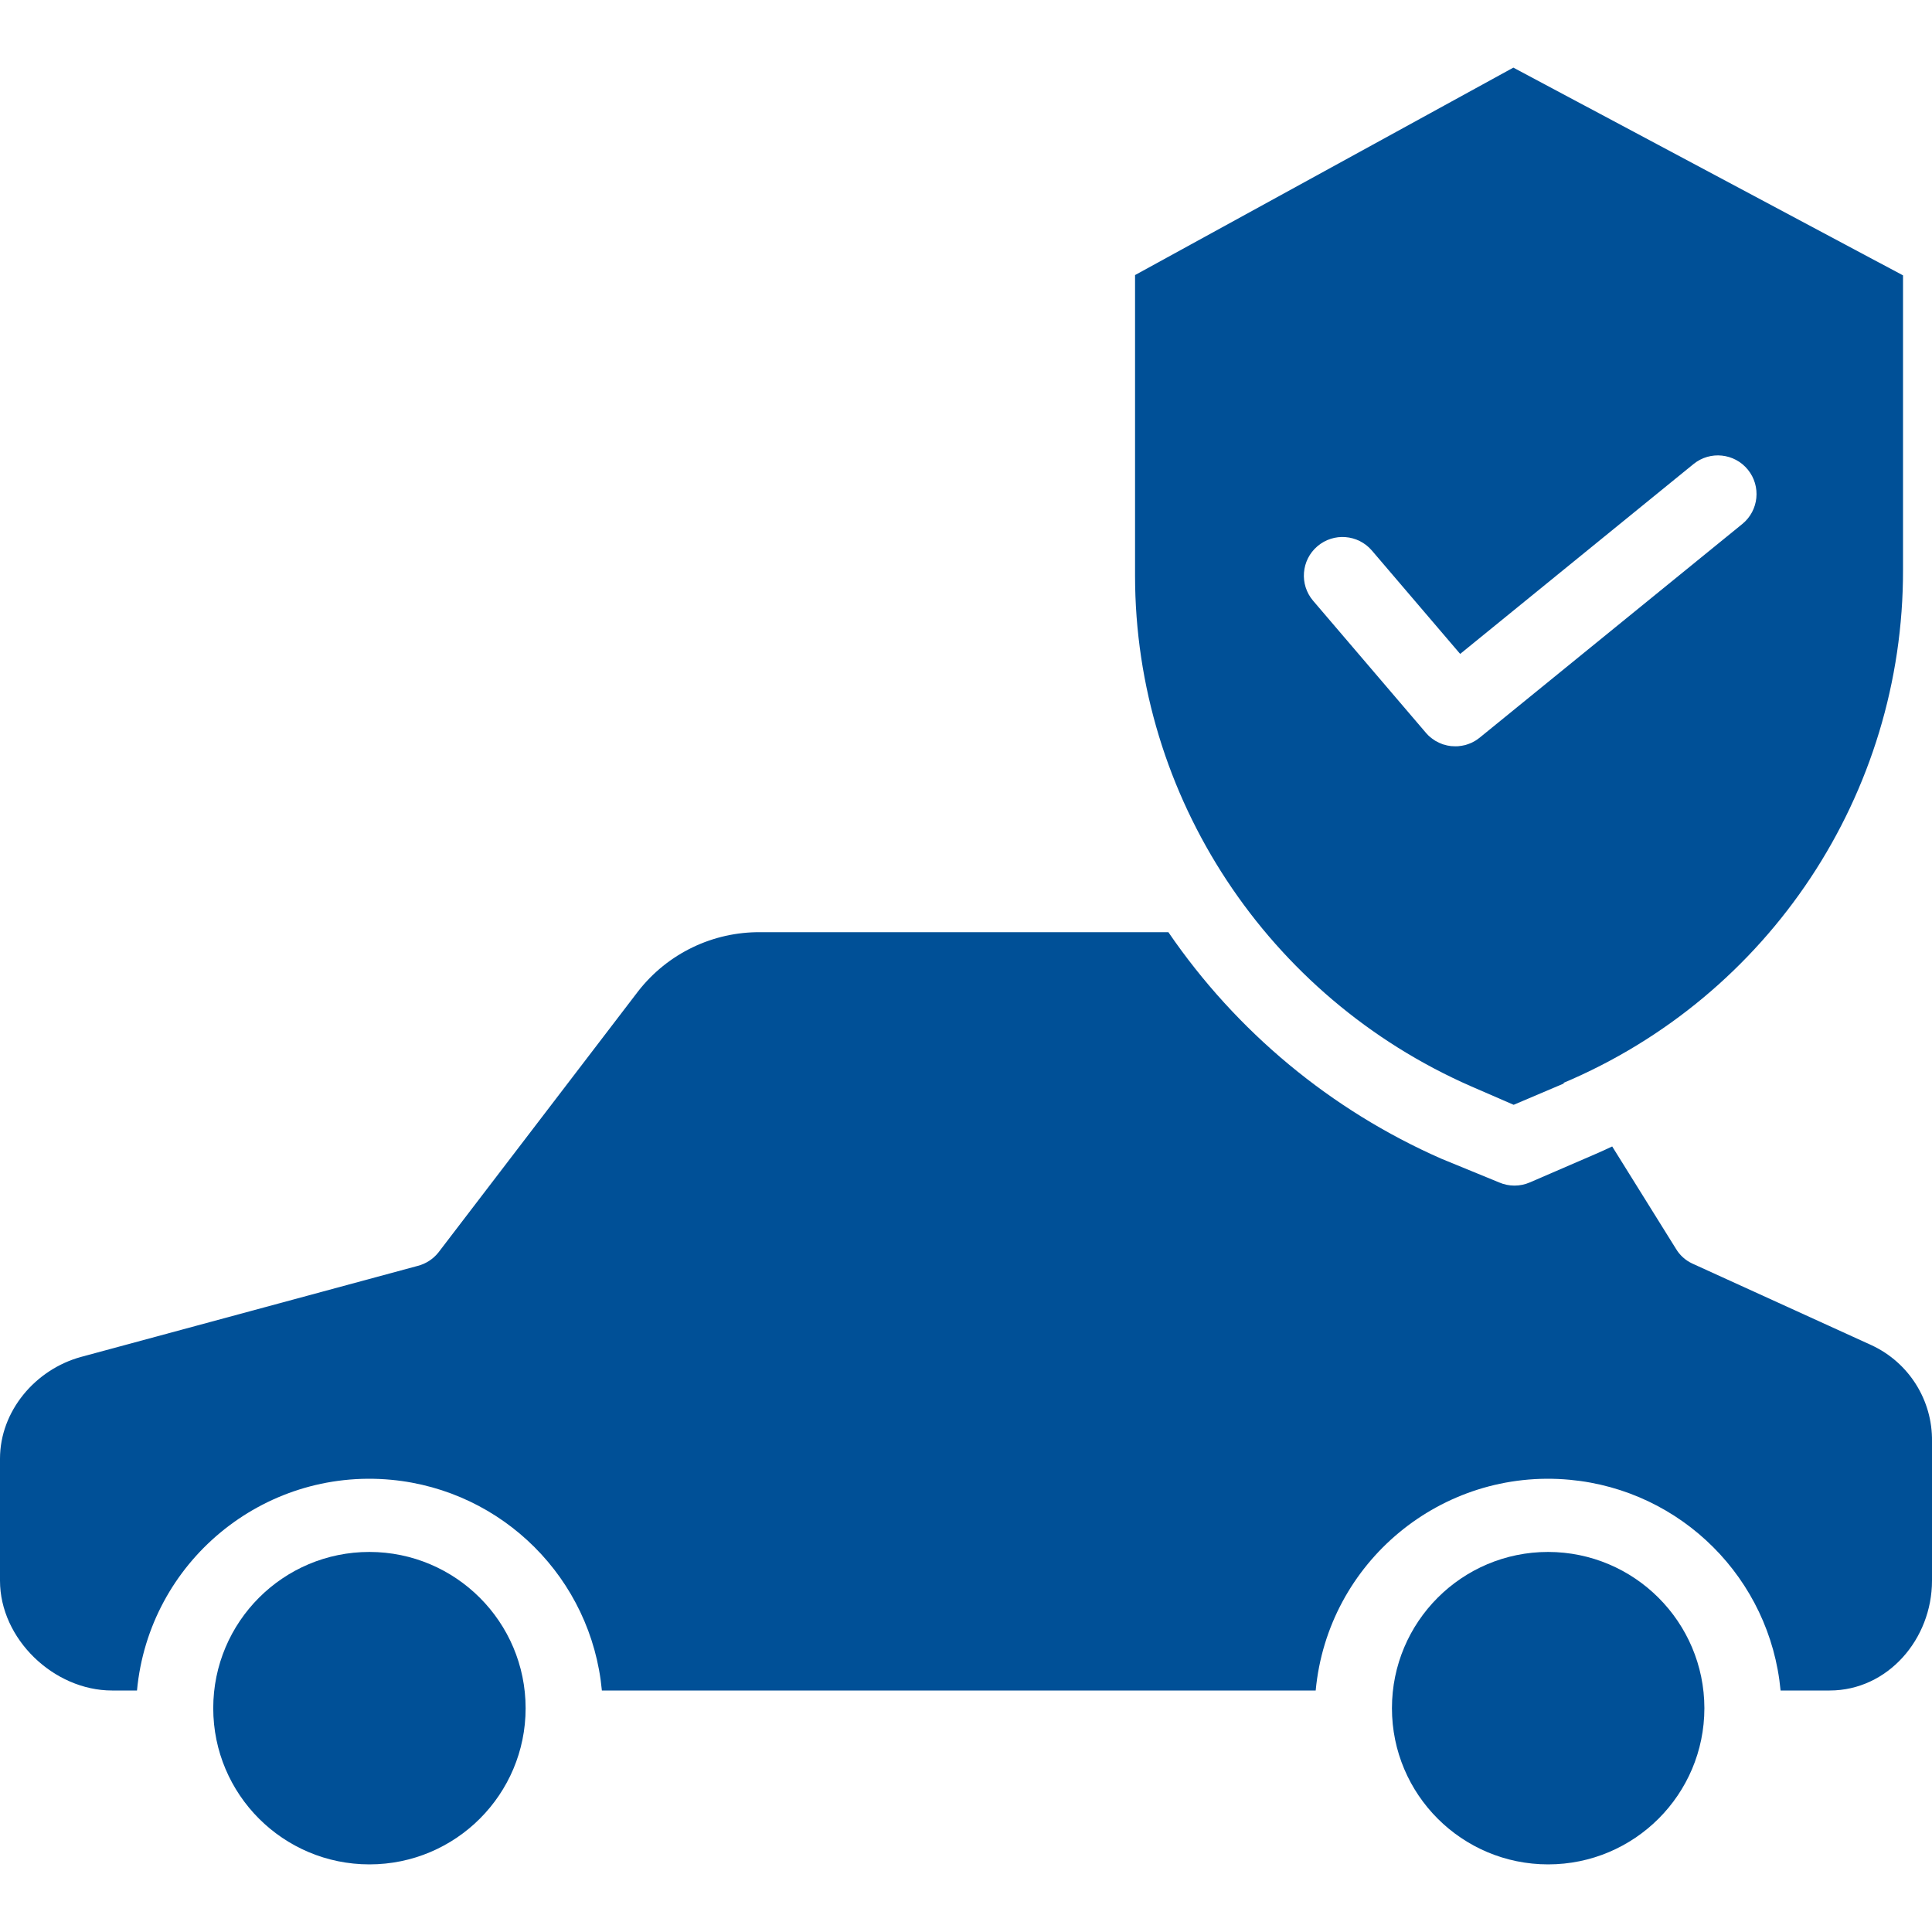 <svg width="32" height="32" viewBox="0 0 32 32" fill="none" xmlns="http://www.w3.org/2000/svg">
<g clip-path="url(#clip0_2058_2161)">
<path d="M6.119 25.705C4.69 25.705 3.532 26.864 3.532 28.293C3.532 29.722 4.69 30.88 6.119 30.88C7.548 30.88 8.706 29.722 8.706 28.293C8.705 26.864 7.547 25.707 6.119 25.705Z" fill="#005097"/>
<path d="M24.364 17.992L25.071 18.299L25.911 17.942C25.913 17.941 25.886 17.94 25.887 17.94C29.307 16.5 31.528 13.147 31.52 9.436V4.561L25.066 1.12L18.8 4.556V9.534C18.8 13.197 20.999 16.517 24.364 17.992ZM21.82 9.048C22.089 8.818 22.493 8.85 22.723 9.119L24.185 10.831L28.05 7.686C28.324 7.463 28.727 7.505 28.95 7.779C29.173 8.053 29.132 8.456 28.858 8.679L24.508 12.218C24.502 12.223 24.495 12.227 24.489 12.232C24.483 12.237 24.475 12.243 24.468 12.248C24.46 12.253 24.45 12.259 24.442 12.265C24.434 12.269 24.427 12.274 24.42 12.278C24.41 12.283 24.401 12.288 24.392 12.293C24.384 12.296 24.377 12.3 24.37 12.304C24.36 12.308 24.35 12.312 24.34 12.316C24.332 12.319 24.326 12.322 24.319 12.324C24.308 12.328 24.297 12.331 24.286 12.335C24.279 12.336 24.273 12.339 24.266 12.341C24.254 12.344 24.242 12.346 24.231 12.348C24.225 12.35 24.219 12.351 24.212 12.352C24.2 12.354 24.186 12.356 24.173 12.357C24.168 12.358 24.163 12.359 24.159 12.359C24.14 12.361 24.122 12.361 24.104 12.361C24.081 12.361 24.058 12.36 24.036 12.358C24.029 12.357 24.023 12.356 24.016 12.355C24 12.352 23.984 12.35 23.968 12.347C23.96 12.345 23.952 12.342 23.944 12.34C23.93 12.337 23.915 12.333 23.901 12.329C23.893 12.326 23.884 12.322 23.876 12.319C23.863 12.314 23.85 12.309 23.837 12.303C23.828 12.299 23.819 12.294 23.811 12.289C23.799 12.283 23.787 12.277 23.775 12.271C23.766 12.265 23.758 12.259 23.749 12.253C23.738 12.246 23.727 12.239 23.717 12.231C23.708 12.224 23.7 12.217 23.691 12.21C23.682 12.202 23.672 12.194 23.662 12.185C23.653 12.175 23.646 12.168 23.638 12.16C23.63 12.151 23.624 12.145 23.617 12.137L21.749 9.95C21.52 9.681 21.552 9.277 21.82 9.048Z" fill="#005097"/>
<path d="M31.001 22.282L28.027 20.927C27.915 20.874 27.822 20.79 27.759 20.684L26.703 18.989C26.608 19.033 26.515 19.077 26.418 19.118L25.34 19.584C25.177 19.655 24.993 19.655 24.831 19.585L23.873 19.192C22.045 18.388 20.479 17.088 19.352 15.44H12.599C11.807 15.432 11.058 15.793 10.571 16.417L7.263 20.743C7.176 20.853 7.055 20.932 6.919 20.967L1.342 22.475C0.583 22.683 0 23.374 0 24.161V26.181C0 27.146 0.891 28 1.856 28H2.269C2.468 25.873 4.354 24.311 6.48 24.51C8.33 24.684 9.796 26.149 9.969 28H21.792C21.991 25.873 23.877 24.311 26.003 24.51C27.853 24.683 29.319 26.149 29.492 28H30.304C31.269 28 32 27.146 32 26.181V23.875C32.01 23.194 31.619 22.57 31.001 22.282Z" fill="#005097"/>
<path d="M25.642 25.705C24.213 25.705 23.055 26.864 23.055 28.293C23.055 29.722 24.213 30.88 25.642 30.88C27.071 30.88 28.229 29.722 28.23 28.293V28.293C28.228 26.865 27.07 25.707 25.642 25.705Z" fill="#005097"/>
</g>
<defs>
<clipPath id="clip0_2058_2161">
<rect width="32" height="32" fill="white"/>
</clipPath>
</defs>
</svg>
